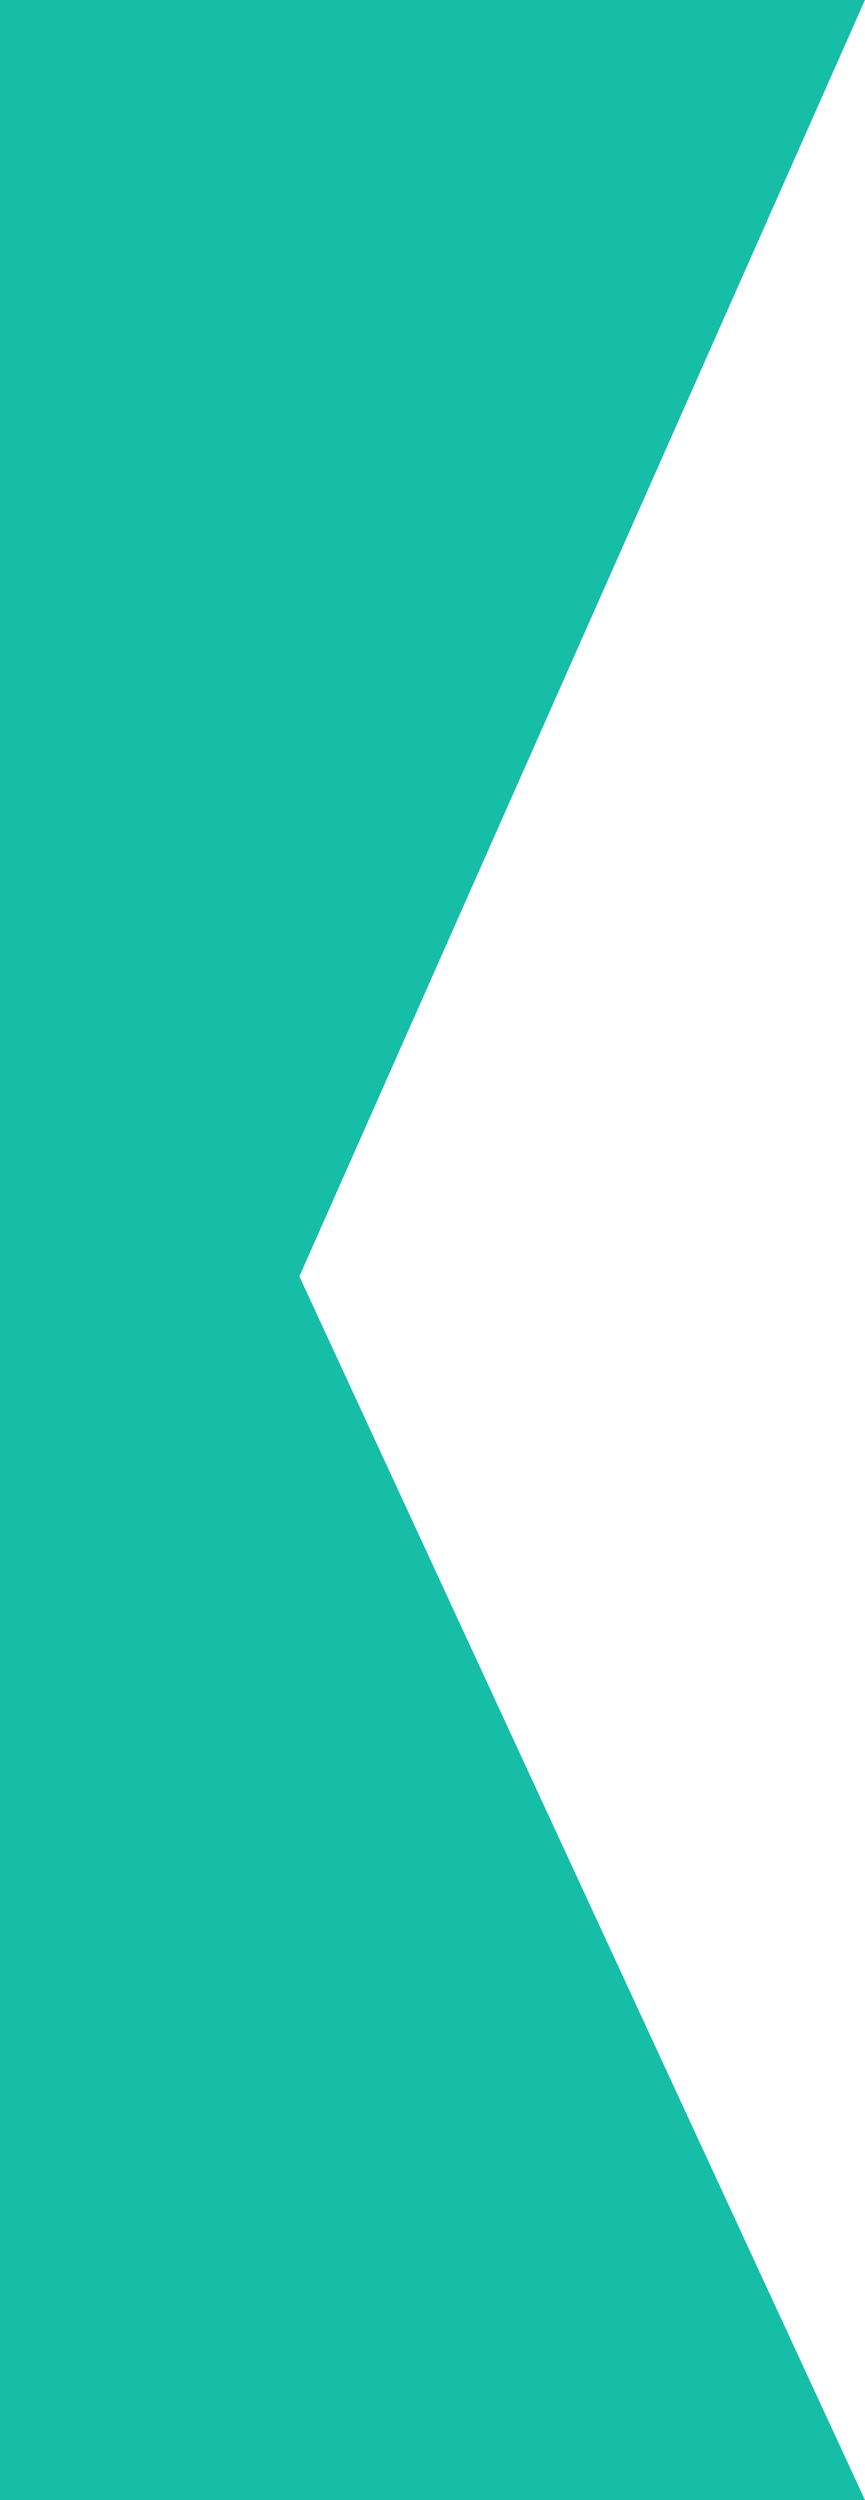 <svg 
 xmlns="http://www.w3.org/2000/svg"
 xmlns:xlink="http://www.w3.org/1999/xlink"
 width="9px" height="26px">
<path fill-rule="evenodd"  fill="rgb(22, 190, 168)"
 d="M0.000,-0.001 L9.000,-0.001 L3.115,13.274 L9.000,26.000 L0.000,26.000 L0.000,-0.001 Z"/>
</svg>
